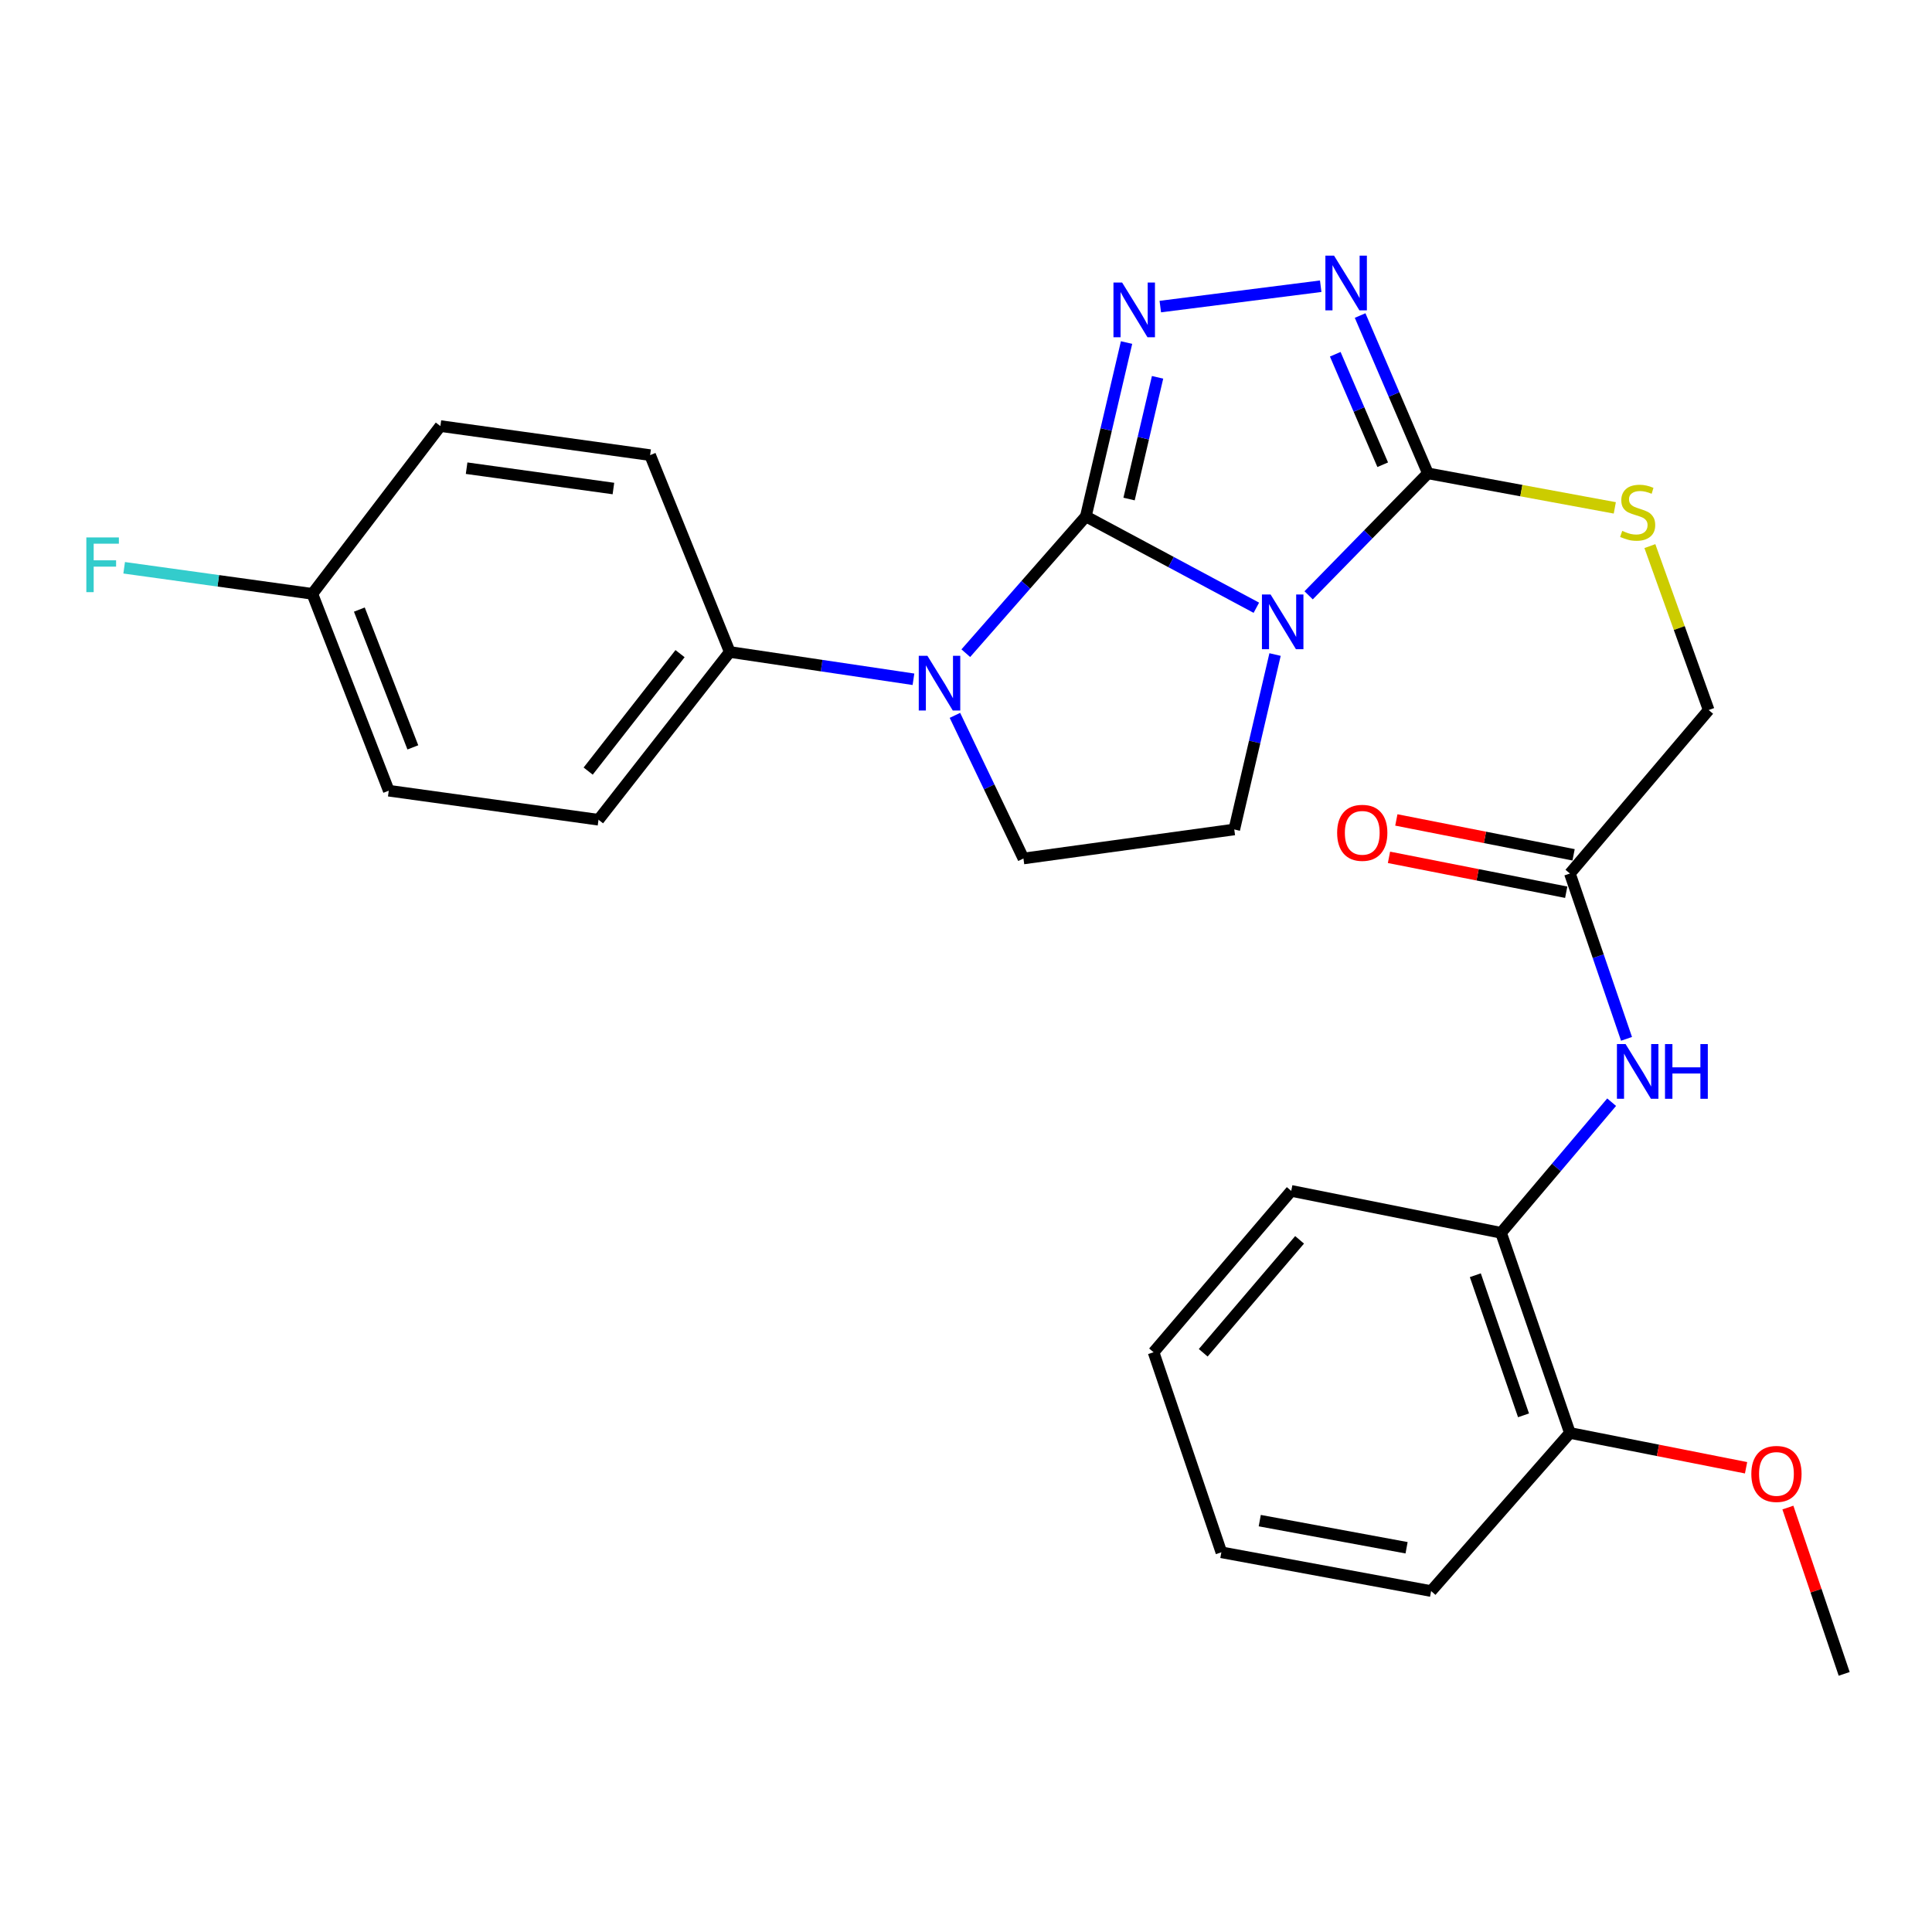 <?xml version='1.0' encoding='iso-8859-1'?>
<svg version='1.1' baseProfile='full'
              xmlns='http://www.w3.org/2000/svg'
                      xmlns:rdkit='http://www.rdkit.org/xml'
                      xmlns:xlink='http://www.w3.org/1999/xlink'
                  xml:space='preserve'
width='1000px' height='1000px' viewBox='0 0 1000 1000'>
<!-- END OF HEADER -->
<rect style='opacity:1.0;fill:#FFFFFF;stroke:none' width='1000' height='1000' x='0' y='0'> </rect>
<path class='bond-0' d='M 562.028,267.297 L 606.156,290.933' style='fill:none;fill-rule:evenodd;stroke:#000000;stroke-width:6px;stroke-linecap:butt;stroke-linejoin:miter;stroke-opacity:1' />
<path class='bond-0' d='M 606.156,290.933 L 650.285,314.569' style='fill:none;fill-rule:evenodd;stroke:#0000FF;stroke-width:6px;stroke-linecap:butt;stroke-linejoin:miter;stroke-opacity:1' />
<path class='bond-1' d='M 562.028,267.297 L 572.567,222.301' style='fill:none;fill-rule:evenodd;stroke:#000000;stroke-width:6px;stroke-linecap:butt;stroke-linejoin:miter;stroke-opacity:1' />
<path class='bond-1' d='M 572.567,222.301 L 583.107,177.305' style='fill:none;fill-rule:evenodd;stroke:#0000FF;stroke-width:6px;stroke-linecap:butt;stroke-linejoin:miter;stroke-opacity:1' />
<path class='bond-1' d='M 584.402,258.298 L 591.78,226.801' style='fill:none;fill-rule:evenodd;stroke:#000000;stroke-width:6px;stroke-linecap:butt;stroke-linejoin:miter;stroke-opacity:1' />
<path class='bond-1' d='M 591.78,226.801 L 599.158,195.304' style='fill:none;fill-rule:evenodd;stroke:#0000FF;stroke-width:6px;stroke-linecap:butt;stroke-linejoin:miter;stroke-opacity:1' />
<path class='bond-2' d='M 562.028,267.297 L 530.963,302.692' style='fill:none;fill-rule:evenodd;stroke:#000000;stroke-width:6px;stroke-linecap:butt;stroke-linejoin:miter;stroke-opacity:1' />
<path class='bond-2' d='M 530.963,302.692 L 499.897,338.087' style='fill:none;fill-rule:evenodd;stroke:#0000FF;stroke-width:6px;stroke-linecap:butt;stroke-linejoin:miter;stroke-opacity:1' />
<path class='bond-3' d='M 677.342,308.139 L 708.214,276.575' style='fill:none;fill-rule:evenodd;stroke:#0000FF;stroke-width:6px;stroke-linecap:butt;stroke-linejoin:miter;stroke-opacity:1' />
<path class='bond-3' d='M 708.214,276.575 L 739.086,245.01' style='fill:none;fill-rule:evenodd;stroke:#000000;stroke-width:6px;stroke-linecap:butt;stroke-linejoin:miter;stroke-opacity:1' />
<path class='bond-5' d='M 659.969,338.787 L 649.411,384.056' style='fill:none;fill-rule:evenodd;stroke:#0000FF;stroke-width:6px;stroke-linecap:butt;stroke-linejoin:miter;stroke-opacity:1' />
<path class='bond-5' d='M 649.411,384.056 L 638.854,429.325' style='fill:none;fill-rule:evenodd;stroke:#000000;stroke-width:6px;stroke-linecap:butt;stroke-linejoin:miter;stroke-opacity:1' />
<path class='bond-4' d='M 600.571,158.686 L 683.595,148.148' style='fill:none;fill-rule:evenodd;stroke:#0000FF;stroke-width:6px;stroke-linecap:butt;stroke-linejoin:miter;stroke-opacity:1' />
<path class='bond-6' d='M 494.269,370.27 L 512,407.312' style='fill:none;fill-rule:evenodd;stroke:#0000FF;stroke-width:6px;stroke-linecap:butt;stroke-linejoin:miter;stroke-opacity:1' />
<path class='bond-6' d='M 512,407.312 L 529.732,444.354' style='fill:none;fill-rule:evenodd;stroke:#000000;stroke-width:6px;stroke-linecap:butt;stroke-linejoin:miter;stroke-opacity:1' />
<path class='bond-9' d='M 472.803,351.59 L 425.263,344.524' style='fill:none;fill-rule:evenodd;stroke:#0000FF;stroke-width:6px;stroke-linecap:butt;stroke-linejoin:miter;stroke-opacity:1' />
<path class='bond-9' d='M 425.263,344.524 L 377.724,337.458' style='fill:none;fill-rule:evenodd;stroke:#000000;stroke-width:6px;stroke-linecap:butt;stroke-linejoin:miter;stroke-opacity:1' />
<path class='bond-8' d='M 739.086,245.01 L 787.452,253.942' style='fill:none;fill-rule:evenodd;stroke:#000000;stroke-width:6px;stroke-linecap:butt;stroke-linejoin:miter;stroke-opacity:1' />
<path class='bond-8' d='M 787.452,253.942 L 835.819,262.874' style='fill:none;fill-rule:evenodd;stroke:#CCCC00;stroke-width:6px;stroke-linecap:butt;stroke-linejoin:miter;stroke-opacity:1' />
<path class='bond-28' d='M 739.086,245.01 L 721.539,204.164' style='fill:none;fill-rule:evenodd;stroke:#000000;stroke-width:6px;stroke-linecap:butt;stroke-linejoin:miter;stroke-opacity:1' />
<path class='bond-28' d='M 721.539,204.164 L 703.993,163.318' style='fill:none;fill-rule:evenodd;stroke:#0000FF;stroke-width:6px;stroke-linecap:butt;stroke-linejoin:miter;stroke-opacity:1' />
<path class='bond-28' d='M 715.691,240.544 L 703.409,211.952' style='fill:none;fill-rule:evenodd;stroke:#000000;stroke-width:6px;stroke-linecap:butt;stroke-linejoin:miter;stroke-opacity:1' />
<path class='bond-28' d='M 703.409,211.952 L 691.126,183.36' style='fill:none;fill-rule:evenodd;stroke:#0000FF;stroke-width:6px;stroke-linecap:butt;stroke-linejoin:miter;stroke-opacity:1' />
<path class='bond-27' d='M 638.854,429.325 L 529.732,444.354' style='fill:none;fill-rule:evenodd;stroke:#000000;stroke-width:6px;stroke-linecap:butt;stroke-linejoin:miter;stroke-opacity:1' />
<path class='bond-7' d='M 841.883,537.706 L 827.231,494.922' style='fill:none;fill-rule:evenodd;stroke:#0000FF;stroke-width:6px;stroke-linecap:butt;stroke-linejoin:miter;stroke-opacity:1' />
<path class='bond-7' d='M 827.231,494.922 L 812.579,452.138' style='fill:none;fill-rule:evenodd;stroke:#000000;stroke-width:6px;stroke-linecap:butt;stroke-linejoin:miter;stroke-opacity:1' />
<path class='bond-11' d='M 834.184,570.489 L 805.562,604.293' style='fill:none;fill-rule:evenodd;stroke:#0000FF;stroke-width:6px;stroke-linecap:butt;stroke-linejoin:miter;stroke-opacity:1' />
<path class='bond-11' d='M 805.562,604.293 L 776.94,638.097' style='fill:none;fill-rule:evenodd;stroke:#000000;stroke-width:6px;stroke-linecap:butt;stroke-linejoin:miter;stroke-opacity:1' />
<path class='bond-14' d='M 853.973,282.661 L 869.19,325.084' style='fill:none;fill-rule:evenodd;stroke:#CCCC00;stroke-width:6px;stroke-linecap:butt;stroke-linejoin:miter;stroke-opacity:1' />
<path class='bond-14' d='M 869.19,325.084 L 884.406,367.506' style='fill:none;fill-rule:evenodd;stroke:#000000;stroke-width:6px;stroke-linecap:butt;stroke-linejoin:miter;stroke-opacity:1' />
<path class='bond-15' d='M 377.724,337.458 L 309.788,424.304' style='fill:none;fill-rule:evenodd;stroke:#000000;stroke-width:6px;stroke-linecap:butt;stroke-linejoin:miter;stroke-opacity:1' />
<path class='bond-15' d='M 351.991,338.326 L 304.436,399.119' style='fill:none;fill-rule:evenodd;stroke:#000000;stroke-width:6px;stroke-linecap:butt;stroke-linejoin:miter;stroke-opacity:1' />
<path class='bond-16' d='M 377.724,337.458 L 336.493,235.571' style='fill:none;fill-rule:evenodd;stroke:#000000;stroke-width:6px;stroke-linecap:butt;stroke-linejoin:miter;stroke-opacity:1' />
<path class='bond-10' d='M 812.579,452.138 L 884.406,367.506' style='fill:none;fill-rule:evenodd;stroke:#000000;stroke-width:6px;stroke-linecap:butt;stroke-linejoin:miter;stroke-opacity:1' />
<path class='bond-13' d='M 814.485,442.457 L 768.615,433.427' style='fill:none;fill-rule:evenodd;stroke:#000000;stroke-width:6px;stroke-linecap:butt;stroke-linejoin:miter;stroke-opacity:1' />
<path class='bond-13' d='M 768.615,433.427 L 722.746,424.398' style='fill:none;fill-rule:evenodd;stroke:#FF0000;stroke-width:6px;stroke-linecap:butt;stroke-linejoin:miter;stroke-opacity:1' />
<path class='bond-13' d='M 810.673,461.818 L 764.804,452.789' style='fill:none;fill-rule:evenodd;stroke:#000000;stroke-width:6px;stroke-linecap:butt;stroke-linejoin:miter;stroke-opacity:1' />
<path class='bond-13' d='M 764.804,452.789 L 718.934,443.759' style='fill:none;fill-rule:evenodd;stroke:#FF0000;stroke-width:6px;stroke-linecap:butt;stroke-linejoin:miter;stroke-opacity:1' />
<path class='bond-12' d='M 776.94,638.097 L 812.579,741.694' style='fill:none;fill-rule:evenodd;stroke:#000000;stroke-width:6px;stroke-linecap:butt;stroke-linejoin:miter;stroke-opacity:1' />
<path class='bond-12' d='M 763.626,660.056 L 788.574,732.574' style='fill:none;fill-rule:evenodd;stroke:#000000;stroke-width:6px;stroke-linecap:butt;stroke-linejoin:miter;stroke-opacity:1' />
<path class='bond-22' d='M 776.94,638.097 L 668.344,616.402' style='fill:none;fill-rule:evenodd;stroke:#000000;stroke-width:6px;stroke-linecap:butt;stroke-linejoin:miter;stroke-opacity:1' />
<path class='bond-21' d='M 812.579,741.694 L 858.171,750.703' style='fill:none;fill-rule:evenodd;stroke:#000000;stroke-width:6px;stroke-linecap:butt;stroke-linejoin:miter;stroke-opacity:1' />
<path class='bond-21' d='M 858.171,750.703 L 903.763,759.712' style='fill:none;fill-rule:evenodd;stroke:#FF0000;stroke-width:6px;stroke-linecap:butt;stroke-linejoin:miter;stroke-opacity:1' />
<path class='bond-23' d='M 812.579,741.694 L 740.741,823.531' style='fill:none;fill-rule:evenodd;stroke:#000000;stroke-width:6px;stroke-linecap:butt;stroke-linejoin:miter;stroke-opacity:1' />
<path class='bond-18' d='M 309.788,424.304 L 201.225,409.263' style='fill:none;fill-rule:evenodd;stroke:#000000;stroke-width:6px;stroke-linecap:butt;stroke-linejoin:miter;stroke-opacity:1' />
<path class='bond-19' d='M 336.493,235.571 L 227.941,220.53' style='fill:none;fill-rule:evenodd;stroke:#000000;stroke-width:6px;stroke-linecap:butt;stroke-linejoin:miter;stroke-opacity:1' />
<path class='bond-19' d='M 317.502,252.861 L 241.515,242.332' style='fill:none;fill-rule:evenodd;stroke:#000000;stroke-width:6px;stroke-linecap:butt;stroke-linejoin:miter;stroke-opacity:1' />
<path class='bond-17' d='M 161.672,307.376 L 227.941,220.53' style='fill:none;fill-rule:evenodd;stroke:#000000;stroke-width:6px;stroke-linecap:butt;stroke-linejoin:miter;stroke-opacity:1' />
<path class='bond-20' d='M 161.672,307.376 L 112.97,300.629' style='fill:none;fill-rule:evenodd;stroke:#000000;stroke-width:6px;stroke-linecap:butt;stroke-linejoin:miter;stroke-opacity:1' />
<path class='bond-20' d='M 112.97,300.629 L 64.269,293.881' style='fill:none;fill-rule:evenodd;stroke:#33CCCC;stroke-width:6px;stroke-linecap:butt;stroke-linejoin:miter;stroke-opacity:1' />
<path class='bond-29' d='M 161.672,307.376 L 201.225,409.263' style='fill:none;fill-rule:evenodd;stroke:#000000;stroke-width:6px;stroke-linecap:butt;stroke-linejoin:miter;stroke-opacity:1' />
<path class='bond-29' d='M 186,315.518 L 213.687,386.839' style='fill:none;fill-rule:evenodd;stroke:#000000;stroke-width:6px;stroke-linecap:butt;stroke-linejoin:miter;stroke-opacity:1' />
<path class='bond-24' d='M 925.408,780.313 L 939.977,823.354' style='fill:none;fill-rule:evenodd;stroke:#FF0000;stroke-width:6px;stroke-linecap:butt;stroke-linejoin:miter;stroke-opacity:1' />
<path class='bond-24' d='M 939.977,823.354 L 954.545,866.395' style='fill:none;fill-rule:evenodd;stroke:#000000;stroke-width:6px;stroke-linecap:butt;stroke-linejoin:miter;stroke-opacity:1' />
<path class='bond-25' d='M 668.344,616.402 L 597.086,699.916' style='fill:none;fill-rule:evenodd;stroke:#000000;stroke-width:6px;stroke-linecap:butt;stroke-linejoin:miter;stroke-opacity:1' />
<path class='bond-25' d='M 672.666,641.737 L 622.786,700.197' style='fill:none;fill-rule:evenodd;stroke:#000000;stroke-width:6px;stroke-linecap:butt;stroke-linejoin:miter;stroke-opacity:1' />
<path class='bond-30' d='M 740.741,823.531 L 632.178,803.469' style='fill:none;fill-rule:evenodd;stroke:#000000;stroke-width:6px;stroke-linecap:butt;stroke-linejoin:miter;stroke-opacity:1' />
<path class='bond-30' d='M 728.042,801.117 L 652.048,787.074' style='fill:none;fill-rule:evenodd;stroke:#000000;stroke-width:6px;stroke-linecap:butt;stroke-linejoin:miter;stroke-opacity:1' />
<path class='bond-26' d='M 597.086,699.916 L 632.178,803.469' style='fill:none;fill-rule:evenodd;stroke:#000000;stroke-width:6px;stroke-linecap:butt;stroke-linejoin:miter;stroke-opacity:1' />
<path  class='atom-1' d='M 657.655 307.709
L 666.935 322.709
Q 667.855 324.189, 669.335 326.869
Q 670.815 329.549, 670.895 329.709
L 670.895 307.709
L 674.655 307.709
L 674.655 336.029
L 670.775 336.029
L 660.815 319.629
Q 659.655 317.709, 658.415 315.509
Q 657.215 313.309, 656.855 312.629
L 656.855 336.029
L 653.175 336.029
L 653.175 307.709
L 657.655 307.709
' fill='#0000FF'/>
<path  class='atom-2' d='M 580.806 146.24
L 590.086 161.24
Q 591.006 162.72, 592.486 165.4
Q 593.966 168.08, 594.046 168.24
L 594.046 146.24
L 597.806 146.24
L 597.806 174.56
L 593.926 174.56
L 583.966 158.16
Q 582.806 156.24, 581.566 154.04
Q 580.366 151.84, 580.006 151.16
L 580.006 174.56
L 576.326 174.56
L 576.326 146.24
L 580.806 146.24
' fill='#0000FF'/>
<path  class='atom-3' d='M 480.027 339.435
L 489.307 354.435
Q 490.227 355.915, 491.707 358.595
Q 493.187 361.275, 493.267 361.435
L 493.267 339.435
L 497.027 339.435
L 497.027 367.755
L 493.147 367.755
L 483.187 351.355
Q 482.027 349.435, 480.787 347.235
Q 479.587 345.035, 479.227 344.355
L 479.227 367.755
L 475.547 367.755
L 475.547 339.435
L 480.027 339.435
' fill='#0000FF'/>
<path  class='atom-5' d='M 690.499 132.317
L 699.779 147.317
Q 700.699 148.797, 702.179 151.477
Q 703.659 154.157, 703.739 154.317
L 703.739 132.317
L 707.499 132.317
L 707.499 160.637
L 703.619 160.637
L 693.659 144.237
Q 692.499 142.317, 691.259 140.117
Q 690.059 137.917, 689.699 137.237
L 689.699 160.637
L 686.019 160.637
L 686.019 132.317
L 690.499 132.317
' fill='#0000FF'/>
<path  class='atom-8' d='M 841.4 540.413
L 850.68 555.413
Q 851.6 556.893, 853.08 559.573
Q 854.56 562.253, 854.64 562.413
L 854.64 540.413
L 858.4 540.413
L 858.4 568.733
L 854.52 568.733
L 844.56 552.333
Q 843.4 550.413, 842.16 548.213
Q 840.96 546.013, 840.6 545.333
L 840.6 568.733
L 836.92 568.733
L 836.92 540.413
L 841.4 540.413
' fill='#0000FF'/>
<path  class='atom-8' d='M 861.8 540.413
L 865.64 540.413
L 865.64 552.453
L 880.12 552.453
L 880.12 540.413
L 883.96 540.413
L 883.96 568.733
L 880.12 568.733
L 880.12 555.653
L 865.64 555.653
L 865.64 568.733
L 861.8 568.733
L 861.8 540.413
' fill='#0000FF'/>
<path  class='atom-9' d='M 839.66 274.78
Q 839.98 274.9, 841.3 275.46
Q 842.62 276.02, 844.06 276.38
Q 845.54 276.7, 846.98 276.7
Q 849.66 276.7, 851.22 275.42
Q 852.78 274.1, 852.78 271.82
Q 852.78 270.26, 851.98 269.3
Q 851.22 268.34, 850.02 267.82
Q 848.82 267.3, 846.82 266.7
Q 844.3 265.94, 842.78 265.22
Q 841.3 264.5, 840.22 262.98
Q 839.18 261.46, 839.18 258.9
Q 839.18 255.34, 841.58 253.14
Q 844.02 250.94, 848.82 250.94
Q 852.1 250.94, 855.82 252.5
L 854.9 255.58
Q 851.5 254.18, 848.94 254.18
Q 846.18 254.18, 844.66 255.34
Q 843.14 256.46, 843.18 258.42
Q 843.18 259.94, 843.94 260.86
Q 844.74 261.78, 845.86 262.3
Q 847.02 262.82, 848.94 263.42
Q 851.5 264.22, 853.02 265.02
Q 854.54 265.82, 855.62 267.46
Q 856.74 269.06, 856.74 271.82
Q 856.74 275.74, 854.1 277.86
Q 851.5 279.94, 847.14 279.94
Q 844.62 279.94, 842.7 279.38
Q 840.82 278.86, 838.58 277.94
L 839.66 274.78
' fill='#CCCC00'/>
<path  class='atom-14' d='M 692.101 431.06
Q 692.101 424.26, 695.461 420.46
Q 698.821 416.66, 705.101 416.66
Q 711.381 416.66, 714.741 420.46
Q 718.101 424.26, 718.101 431.06
Q 718.101 437.94, 714.701 441.86
Q 711.301 445.74, 705.101 445.74
Q 698.861 445.74, 695.461 441.86
Q 692.101 437.98, 692.101 431.06
M 705.101 442.54
Q 709.421 442.54, 711.741 439.66
Q 714.101 436.74, 714.101 431.06
Q 714.101 425.5, 711.741 422.7
Q 709.421 419.86, 705.101 419.86
Q 700.781 419.86, 698.421 422.66
Q 696.101 425.46, 696.101 431.06
Q 696.101 436.78, 698.421 439.66
Q 700.781 442.54, 705.101 442.54
' fill='#FF0000'/>
<path  class='atom-21' d='M 44.689 278.175
L 61.529 278.175
L 61.529 281.415
L 48.489 281.415
L 48.489 290.015
L 60.089 290.015
L 60.089 293.295
L 48.489 293.295
L 48.489 306.495
L 44.689 306.495
L 44.689 278.175
' fill='#33CCCC'/>
<path  class='atom-22' d='M 906.487 762.899
Q 906.487 756.099, 909.847 752.299
Q 913.207 748.499, 919.487 748.499
Q 925.767 748.499, 929.127 752.299
Q 932.487 756.099, 932.487 762.899
Q 932.487 769.779, 929.087 773.699
Q 925.687 777.579, 919.487 777.579
Q 913.247 777.579, 909.847 773.699
Q 906.487 769.819, 906.487 762.899
M 919.487 774.379
Q 923.807 774.379, 926.127 771.499
Q 928.487 768.579, 928.487 762.899
Q 928.487 757.339, 926.127 754.539
Q 923.807 751.699, 919.487 751.699
Q 915.167 751.699, 912.807 754.499
Q 910.487 757.299, 910.487 762.899
Q 910.487 768.619, 912.807 771.499
Q 915.167 774.379, 919.487 774.379
' fill='#FF0000'/>
</svg>
